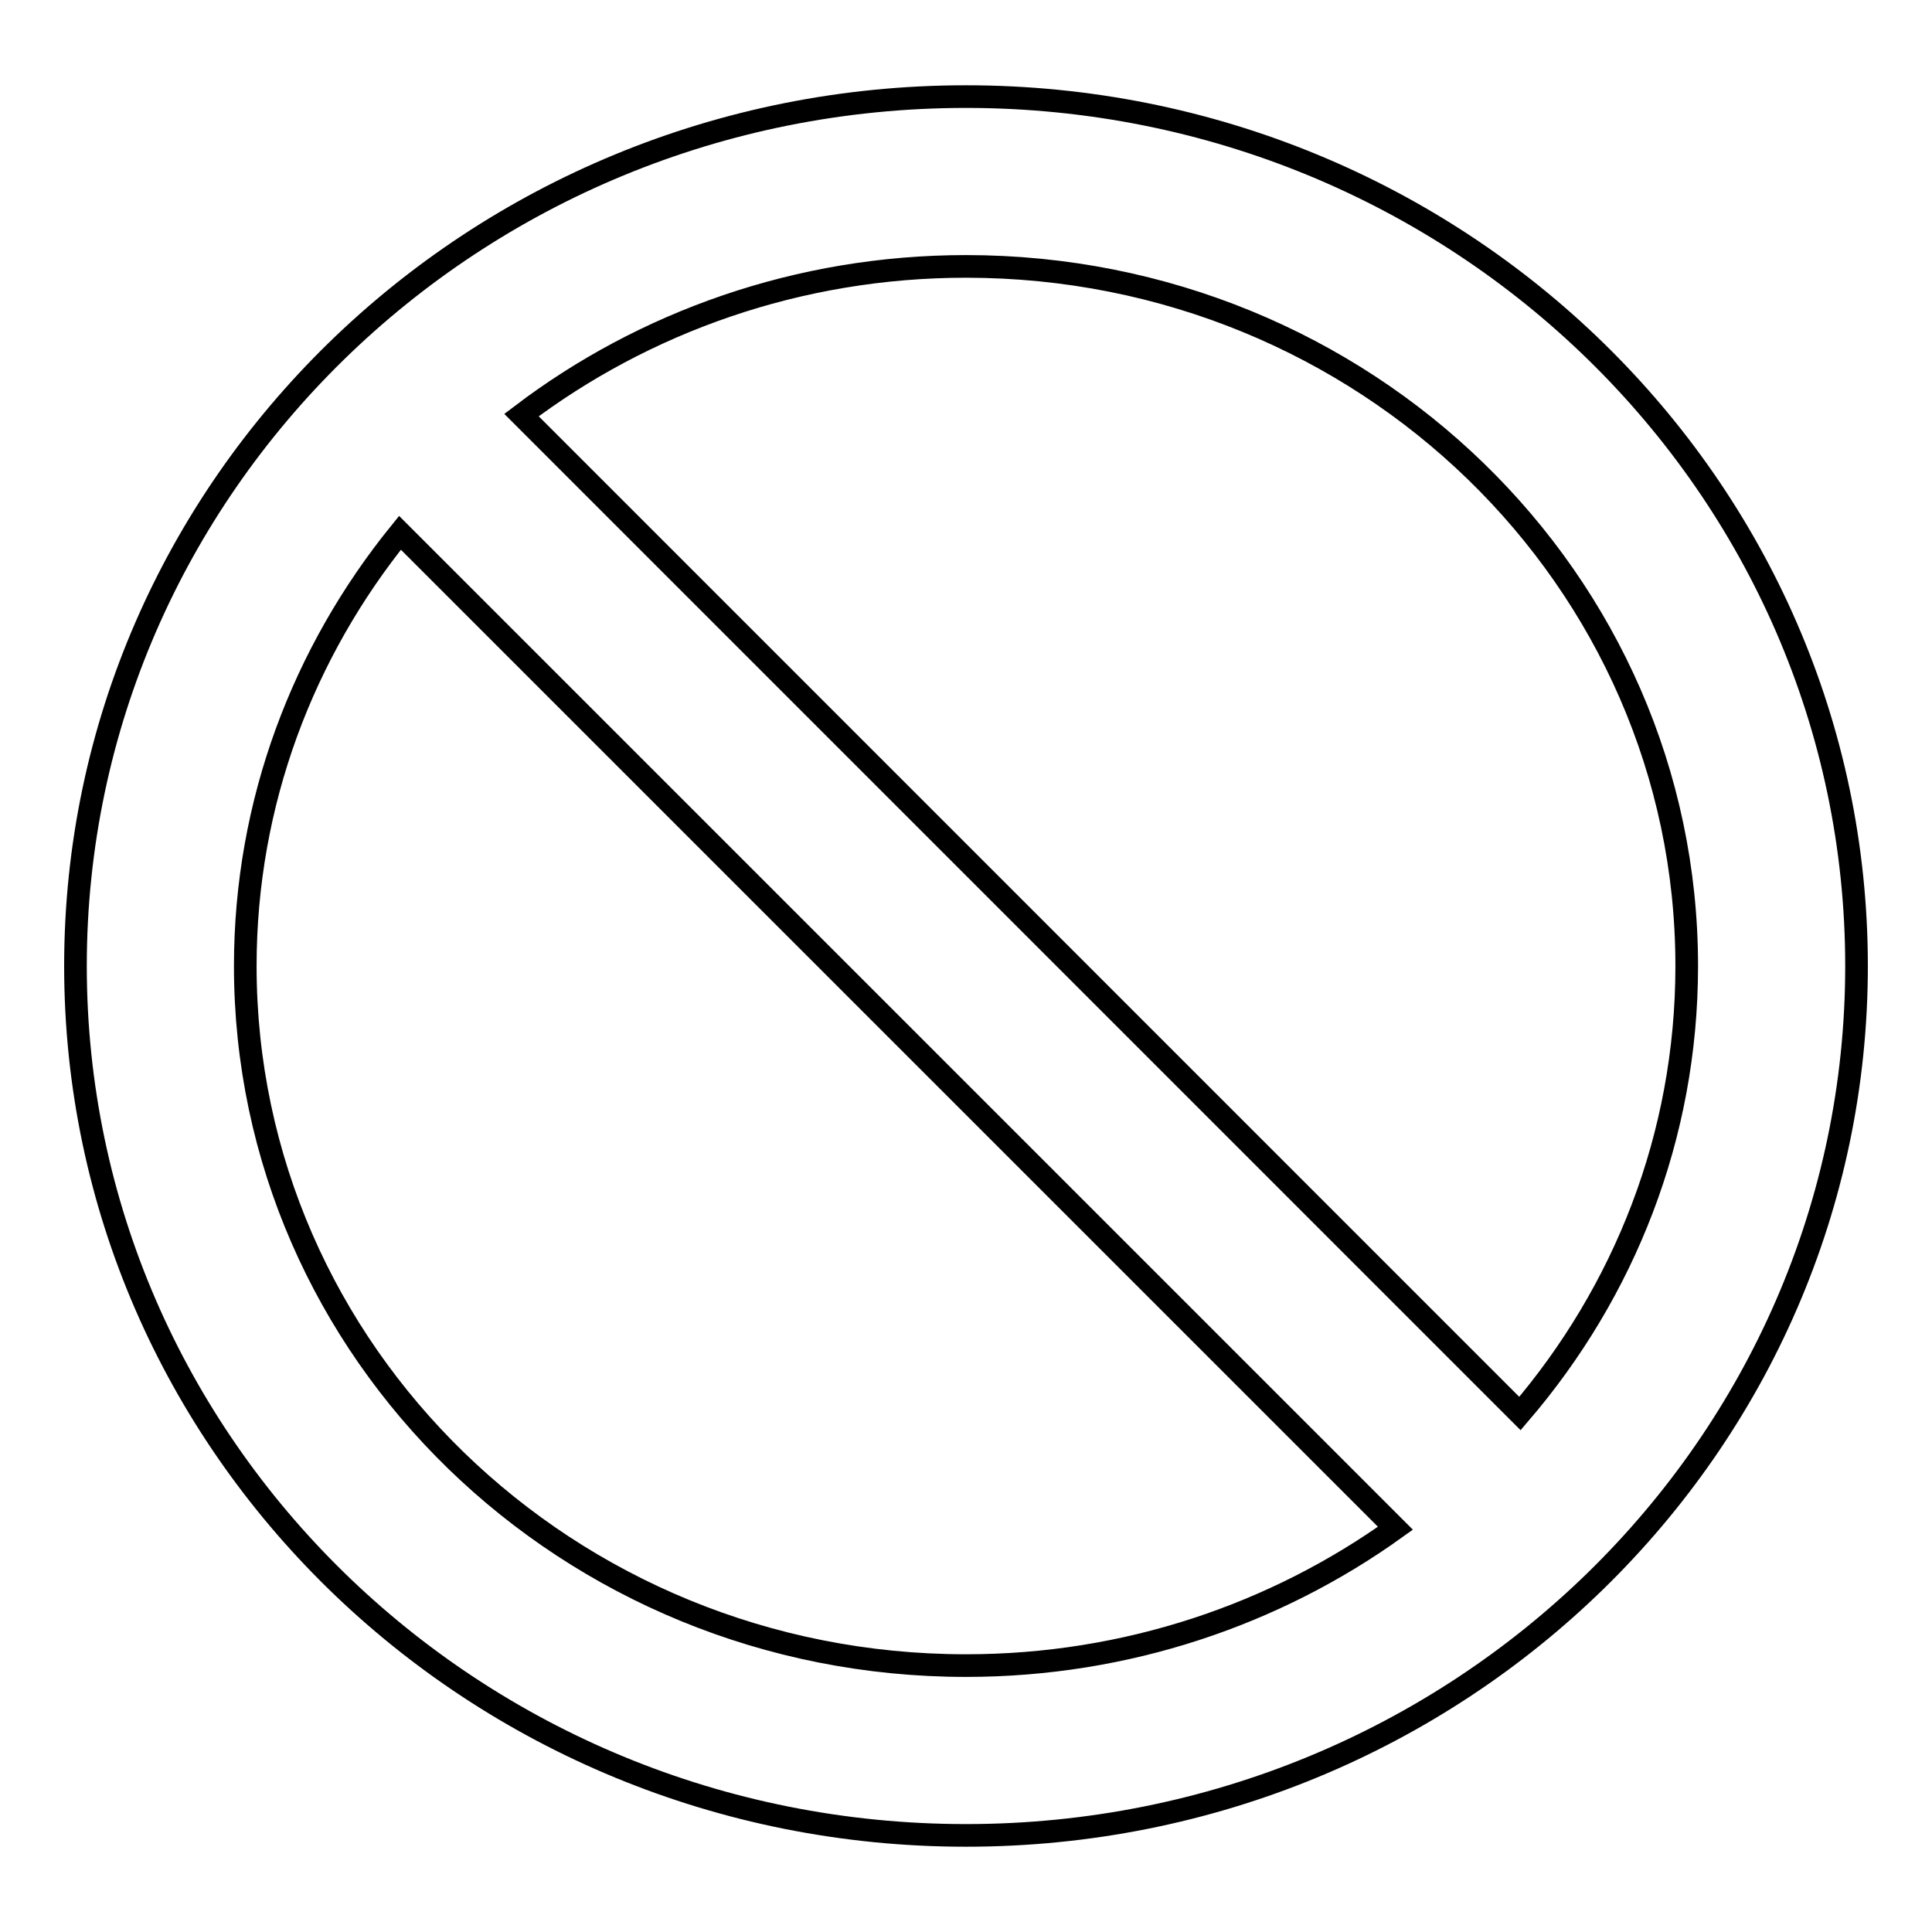 <?xml version="1.0" encoding="utf-8"?>
<!-- Svg Vector Icons : http://www.onlinewebfonts.com/icon -->
<!DOCTYPE svg PUBLIC "-//W3C//DTD SVG 1.1//EN" "http://www.w3.org/Graphics/SVG/1.1/DTD/svg11.dtd">
<svg version="1.1" xmlns="http://www.w3.org/2000/svg" xmlns:xlink="http://www.w3.org/1999/xlink" x="0px" y="0px" viewBox="0 0 256 256" enable-background="new 0 0 256 256" xml:space="preserve">
<g><g><path stroke-width="3" fill-opacity="0" stroke="#000000"  d="M128,12.8C62.8,12.8,10,64.4,10,128c0,63.6,52.8,115.2,118,115.2c65.2,0,118-51.6,118-115.2C246,64.4,193.2,12.8,128,12.8z M32.5,128c0-21.7,7.7-41.6,20.5-57.4l131.9,131.9c-15.9,11.4-35.6,18.2-56.9,18.2C75.2,220.7,32.5,179.2,32.5,128z M201.4,187.3L69.1,55c16.2-12.3,36.7-19.7,58.9-19.7c52.8,0,95.5,41.5,95.5,92.7C223.5,150.6,215.2,171.2,201.4,187.3z"/></g></g>
</svg>
